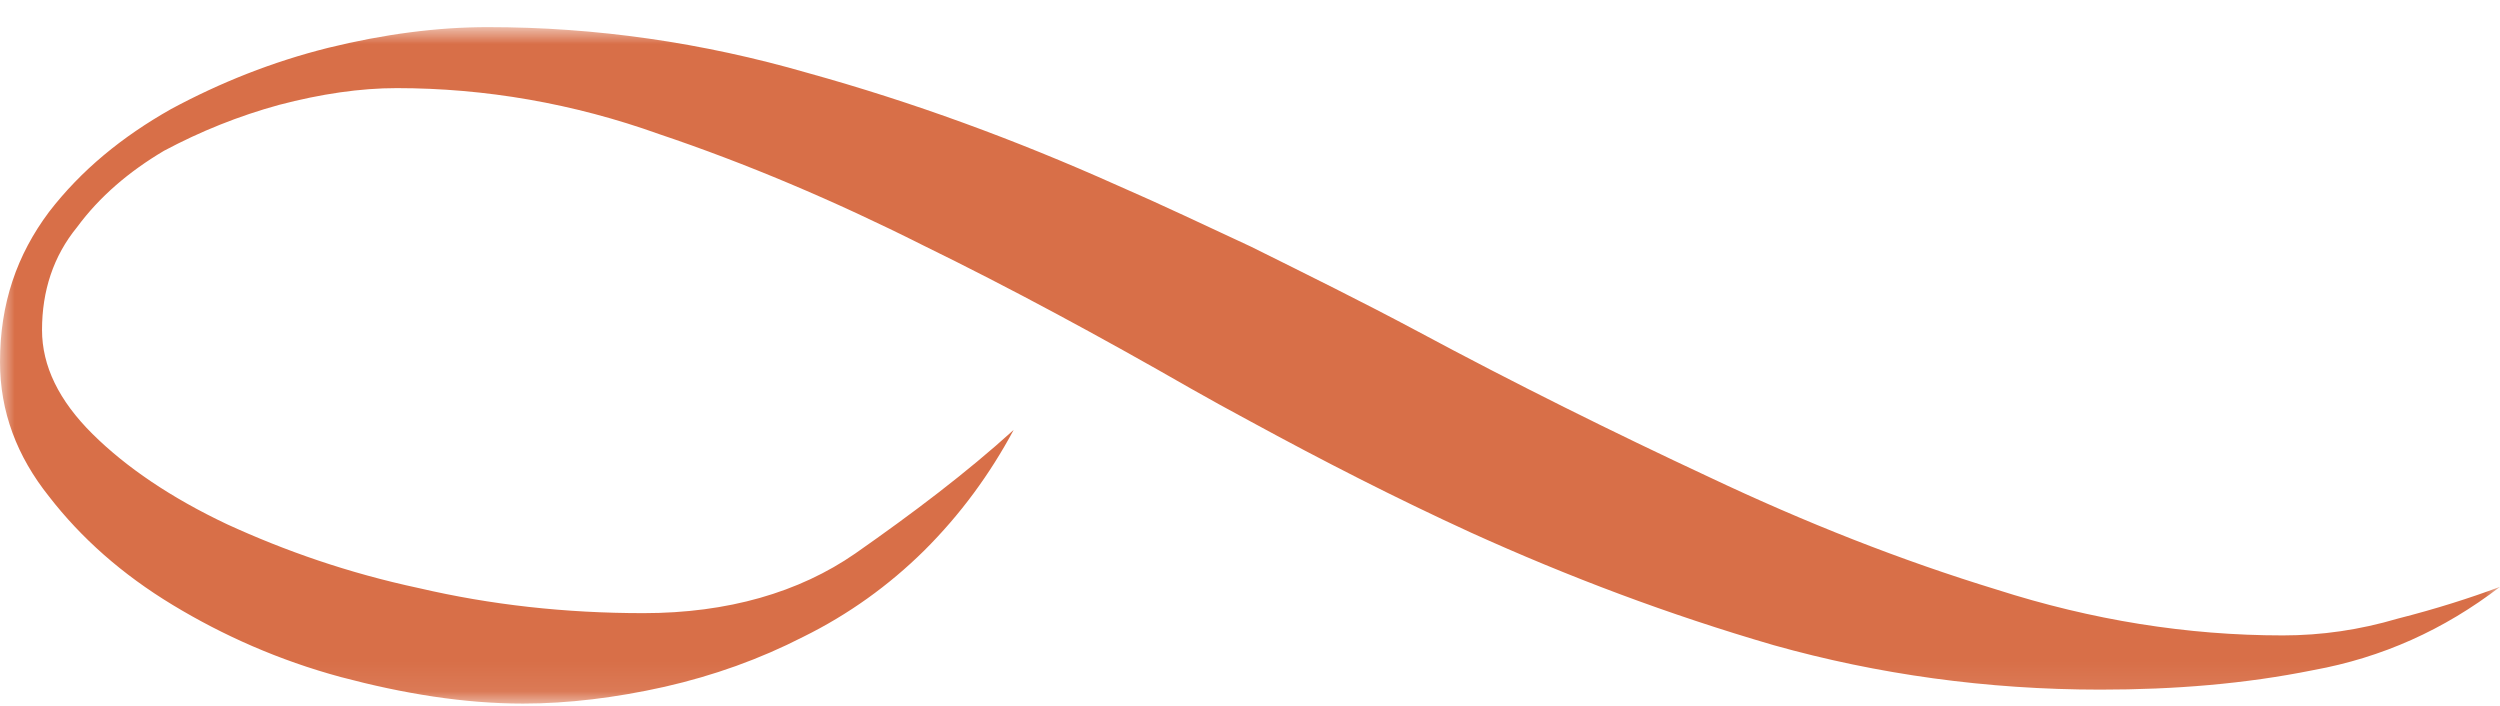 <svg xmlns="http://www.w3.org/2000/svg" xmlns:xlink="http://www.w3.org/1999/xlink" width="85" height="24" viewBox="0 0 85 24">
    <defs>
        <path id="prefix__a" d="M0 0.922L85 0.922 85 23.922 0 23.922z"/>
    </defs>
    <g fill="none" fill-rule="evenodd">
        <mask id="prefix__b" fill="#fff">
            <use xlink:href="#prefix__a"/>
        </mask>
        <path fill="#D86F48" d="M77.61 21.604c-3.241 0-6.481-.519-9.724-1.558-3.244-.991-6.483-2.267-9.775-3.825-3.238-1.512-6.574-3.164-9.916-4.958-1.856-.992-3.764-1.934-5.673-2.882-1.523-.706-3.002-1.414-4.524-2.075-3.484-1.56-6.963-2.835-10.536-3.826C23.882 1.445 20.261.922 16.587.922c-1.714 0-3.526.237-5.429.704-1.908.477-3.674 1.185-5.338 2.08-1.67.943-3.057 2.078-4.152 3.498C.575 8.664 0 10.317 0 12.304c0 1.696.575 3.208 1.668 4.578 1.095 1.414 2.482 2.644 4.198 3.683 1.714 1.039 3.622 1.887 5.72 2.454 2.14.568 4.194.903 6.197.903 1.526 0 3.145-.197 4.813-.571 1.668-.379 3.24-.943 4.717-1.7 1.532-.755 2.91-1.747 4.106-2.928 1.234-1.228 2.237-2.598 3.046-4.106-1.613 1.463-3.43 2.833-5.385 4.201-1.908 1.323-4.339 2.029-7.2 2.029-2.668 0-5.19-.282-7.624-.848-2.433-.52-4.578-1.276-6.533-2.173-1.903-.899-3.434-1.938-4.576-3.07-1.145-1.135-1.718-2.312-1.718-3.538 0-1.323.382-2.506 1.192-3.496.767-1.04 1.766-1.89 2.956-2.596 1.24-.66 2.528-1.181 3.911-1.56 1.428-.375 2.763-.57 4.001-.57 3.008 0 6.01.52 8.917 1.562 2.954.993 5.96 2.265 8.963 3.775 3.002 1.467 6.055 3.12 9.103 4.868.667.377 1.34.751 2.05 1.13 2.43 1.323 4.912 2.596 7.486 3.775 3.338 1.513 6.724 2.79 10.298 3.83 3.526.99 7.24 1.511 11.105 1.511 2.528 0 4.913-.193 7.247-.664 2.335-.426 4.433-1.368 6.342-2.831-1.001.376-2.193.755-3.481 1.082-1.288.38-2.574.57-3.91.57" mask="url(#prefix__b)"/>
    </g>
</svg>

